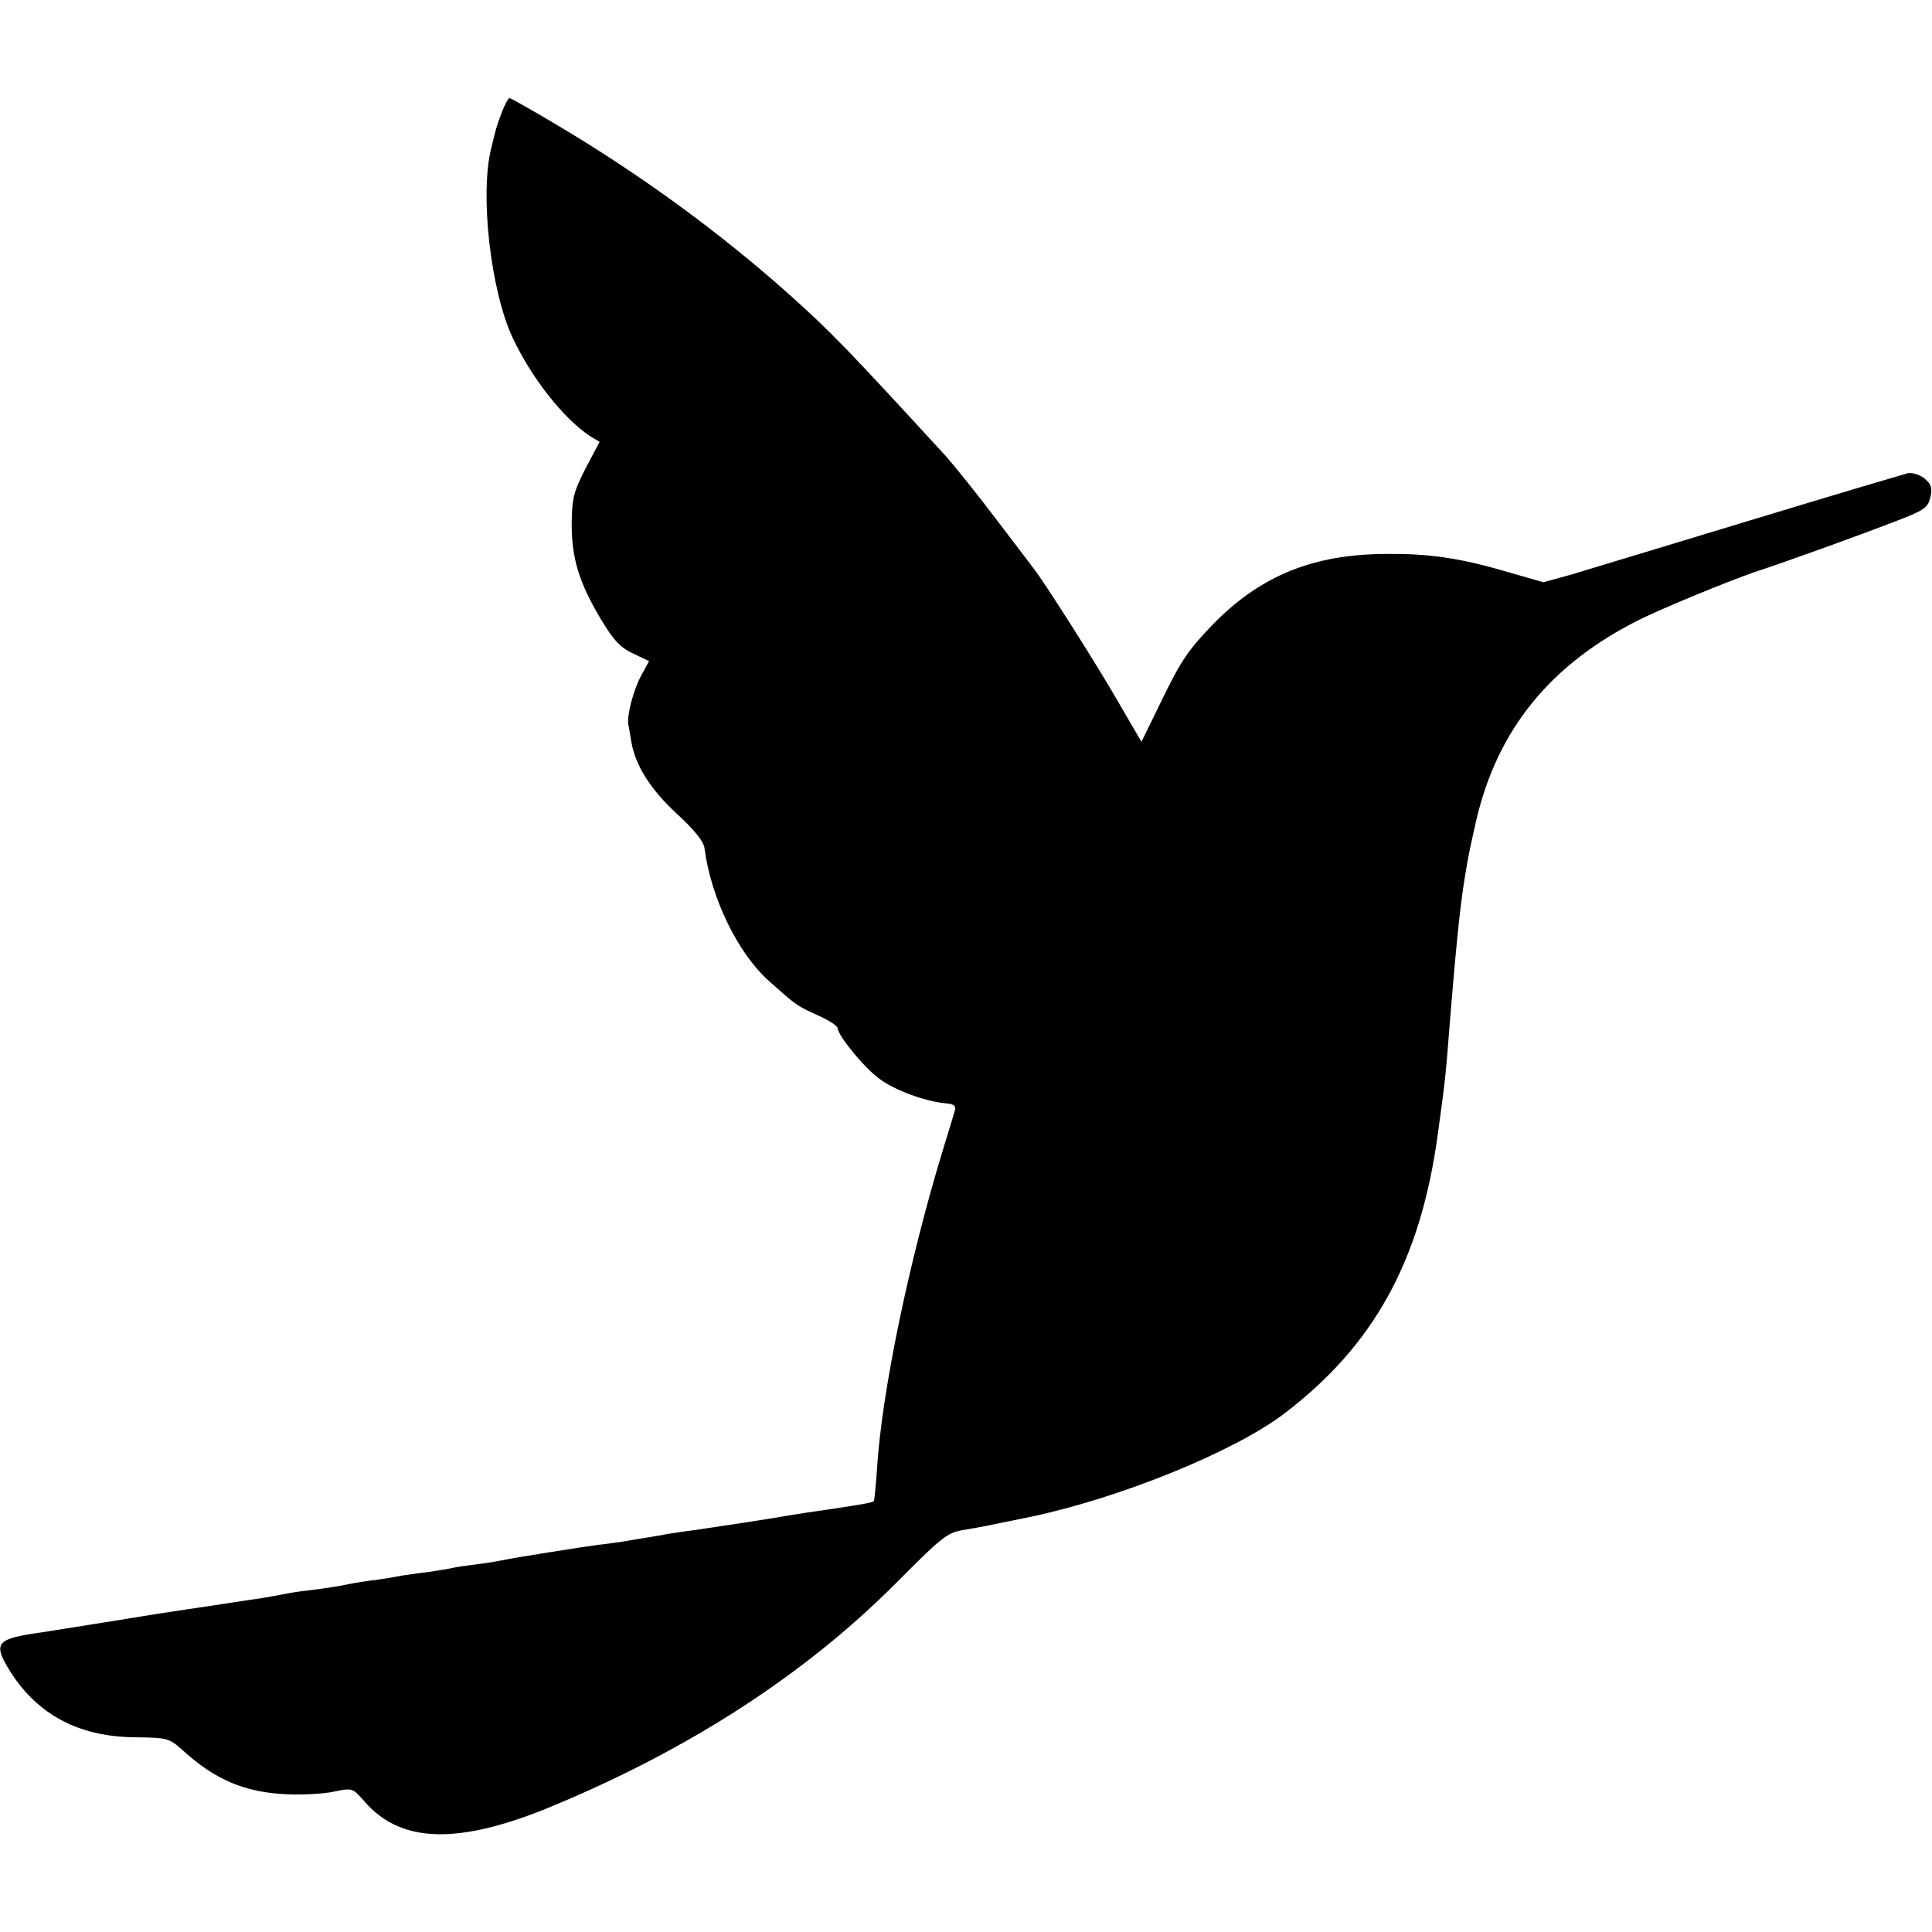 <?xml version="1.0" standalone="no"?>
<!DOCTYPE svg PUBLIC "-//W3C//DTD SVG 20010904//EN"
 "http://www.w3.org/TR/2001/REC-SVG-20010904/DTD/svg10.dtd">
<svg version="1.0" xmlns="http://www.w3.org/2000/svg"
 width="512pt" height="512pt" viewBox="0 0 512 512"
 preserveAspectRatio="xMidYMid meet">
<g transform="translate(0,512) scale(0.1,-0.1)"
fill="#000000" stroke="none">
<path d="M1330 4823 c-15 -41 -15 -41 -28 -95 -31 -121 -2 -379 57 -504 50
-106 134 -213 205 -260 l25 -15 -37 -70 c-32 -63 -36 -78 -37 -147 0 -92 19
-155 78 -254 33 -55 51 -74 85 -90 l42 -20 -20 -37 c-21 -38 -39 -106 -35
-131 2 -8 5 -28 8 -45 10 -62 50 -126 120 -191 48 -44 72 -74 74 -92 17 -131
88 -278 171 -352 71 -63 72 -65 130 -91 29 -13 52 -28 52 -34 1 -20 71 -106
112 -135 41 -30 120 -59 175 -64 19 -1 27 -7 24 -17 -2 -8 -17 -57 -33 -109
-89 -292 -162 -642 -174 -845 -3 -44 -7 -81 -8 -83 -4 -4 -26 -8 -119 -22 -43
-6 -88 -13 -100 -15 -49 -9 -215 -34 -257 -40 -25 -3 -56 -8 -70 -10 -14 -3
-40 -7 -57 -10 -18 -3 -45 -7 -60 -10 -16 -2 -46 -7 -68 -9 -45 -6 -216 -33
-255 -41 -14 -3 -45 -8 -70 -11 -25 -3 -52 -7 -60 -9 -8 -2 -37 -7 -65 -11
-27 -3 -57 -8 -67 -9 -9 -2 -38 -7 -65 -11 -26 -3 -57 -8 -68 -10 -38 -8 -70
-13 -120 -19 -27 -3 -57 -8 -65 -10 -8 -2 -33 -6 -55 -10 -22 -3 -67 -10 -100
-15 -33 -5 -78 -12 -100 -15 -61 -9 -80 -12 -215 -34 -69 -11 -145 -23 -170
-27 -122 -17 -130 -28 -82 -105 73 -114 181 -171 328 -173 90 -1 92 -2 130
-36 85 -77 163 -110 274 -115 41 -2 97 1 125 7 49 10 49 10 80 -25 96 -112
248 -117 495 -15 367 152 674 351 916 594 118 119 134 132 175 139 53 9 47 8
179 35 238 50 538 172 671 272 239 181 363 405 409 740 16 117 19 139 25 208
31 394 41 470 77 625 56 242 197 415 433 533 65 32 233 101 305 126 86 28 276
97 367 132 84 32 92 38 99 67 5 25 2 34 -16 49 -12 10 -32 16 -44 14 -11 -3
-201 -59 -421 -126 -220 -67 -433 -131 -472 -143 l-73 -20 -87 25 c-128 38
-211 51 -326 50 -194 0 -334 -56 -460 -184 -67 -69 -86 -97 -135 -197 l-57
-117 -64 110 c-54 94 -196 318 -223 351 -4 6 -48 63 -98 129 -49 65 -110 141
-136 170 -259 282 -300 325 -414 427 -185 165 -395 318 -616 449 -64 38 -120
70 -124 70 -3 0 -12 -17 -20 -37z"/>
</g>
</svg>
